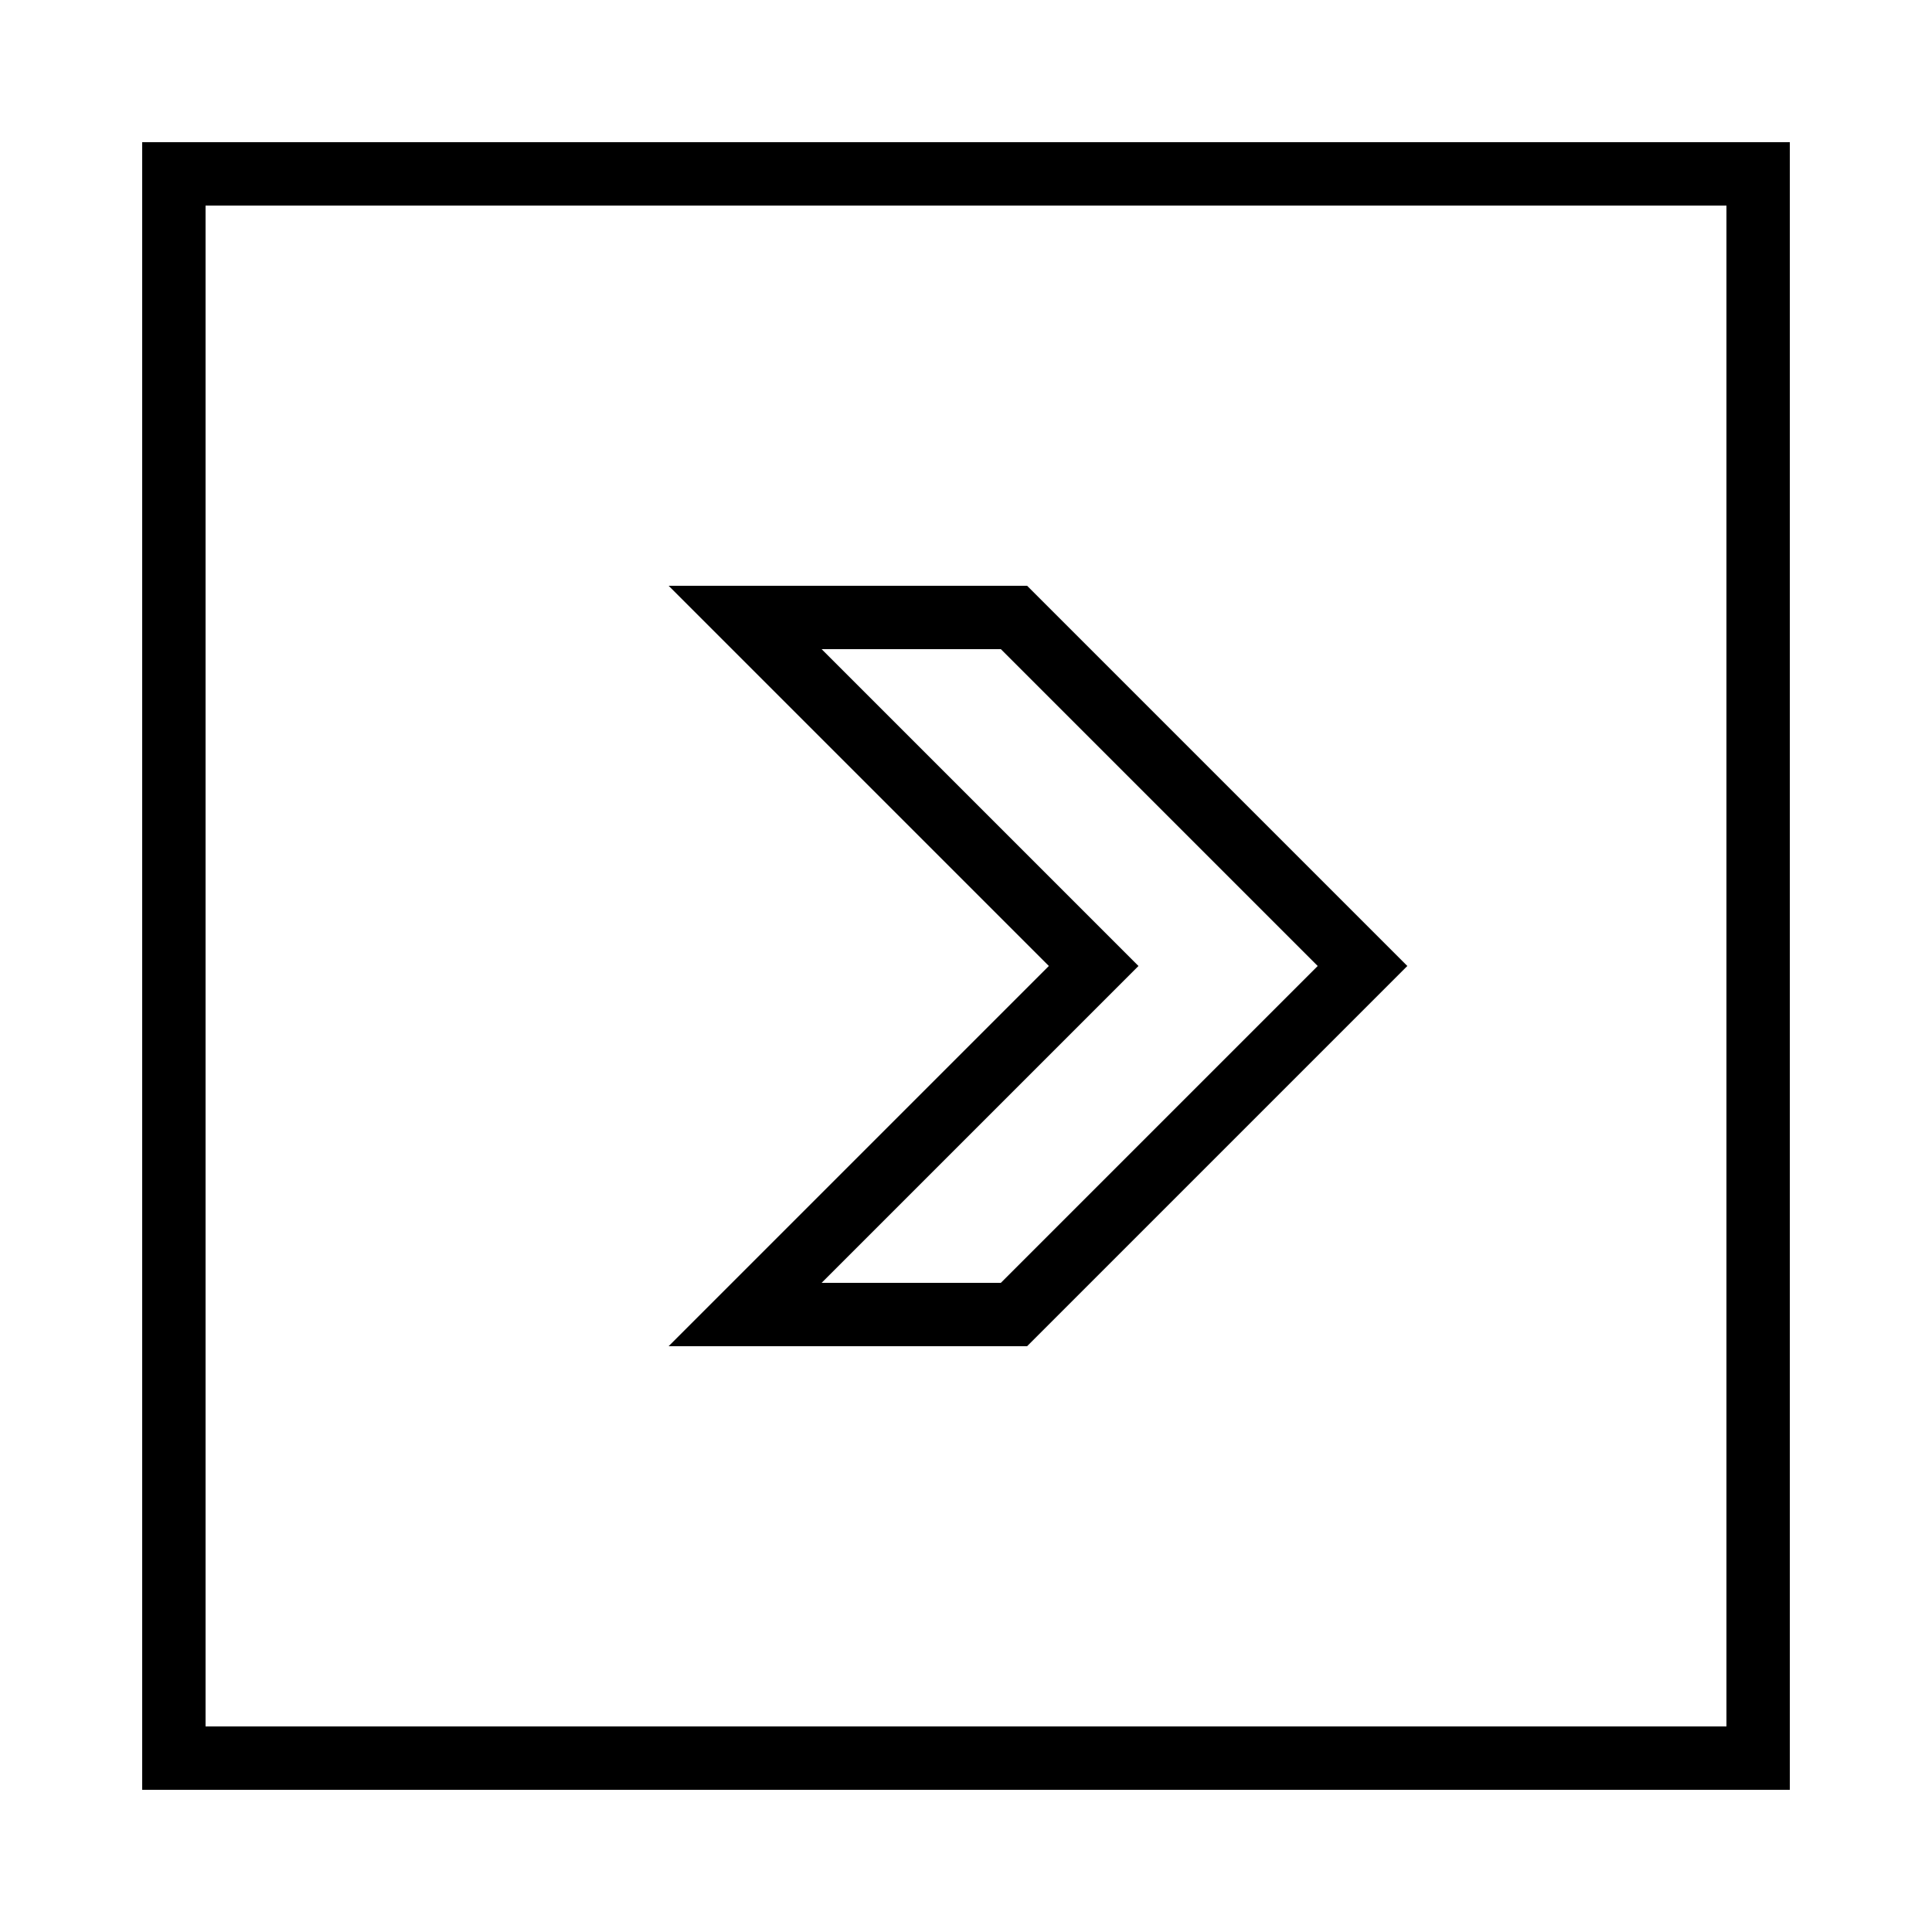 <?xml version="1.0" encoding="UTF-8"?>
<!-- Uploaded to: SVG Repo, www.svgrepo.com, Generator: SVG Repo Mixer Tools -->
<svg fill="#000000" width="800px" height="800px" version="1.1" viewBox="144 144 512 512" xmlns="http://www.w3.org/2000/svg">
 <path d="m181.68 181.68h436.64v436.64h-436.64zm16.797 16.797h403.05v403.05h-403.05zm223.48 201.52-100.76-100.76h95l100.76 100.76-100.76 100.76h-95zm23.75 0-83.969-83.969h47.5l83.969 83.969-83.969 83.965h-47.5z" fill-rule="evenodd"/>
</svg>